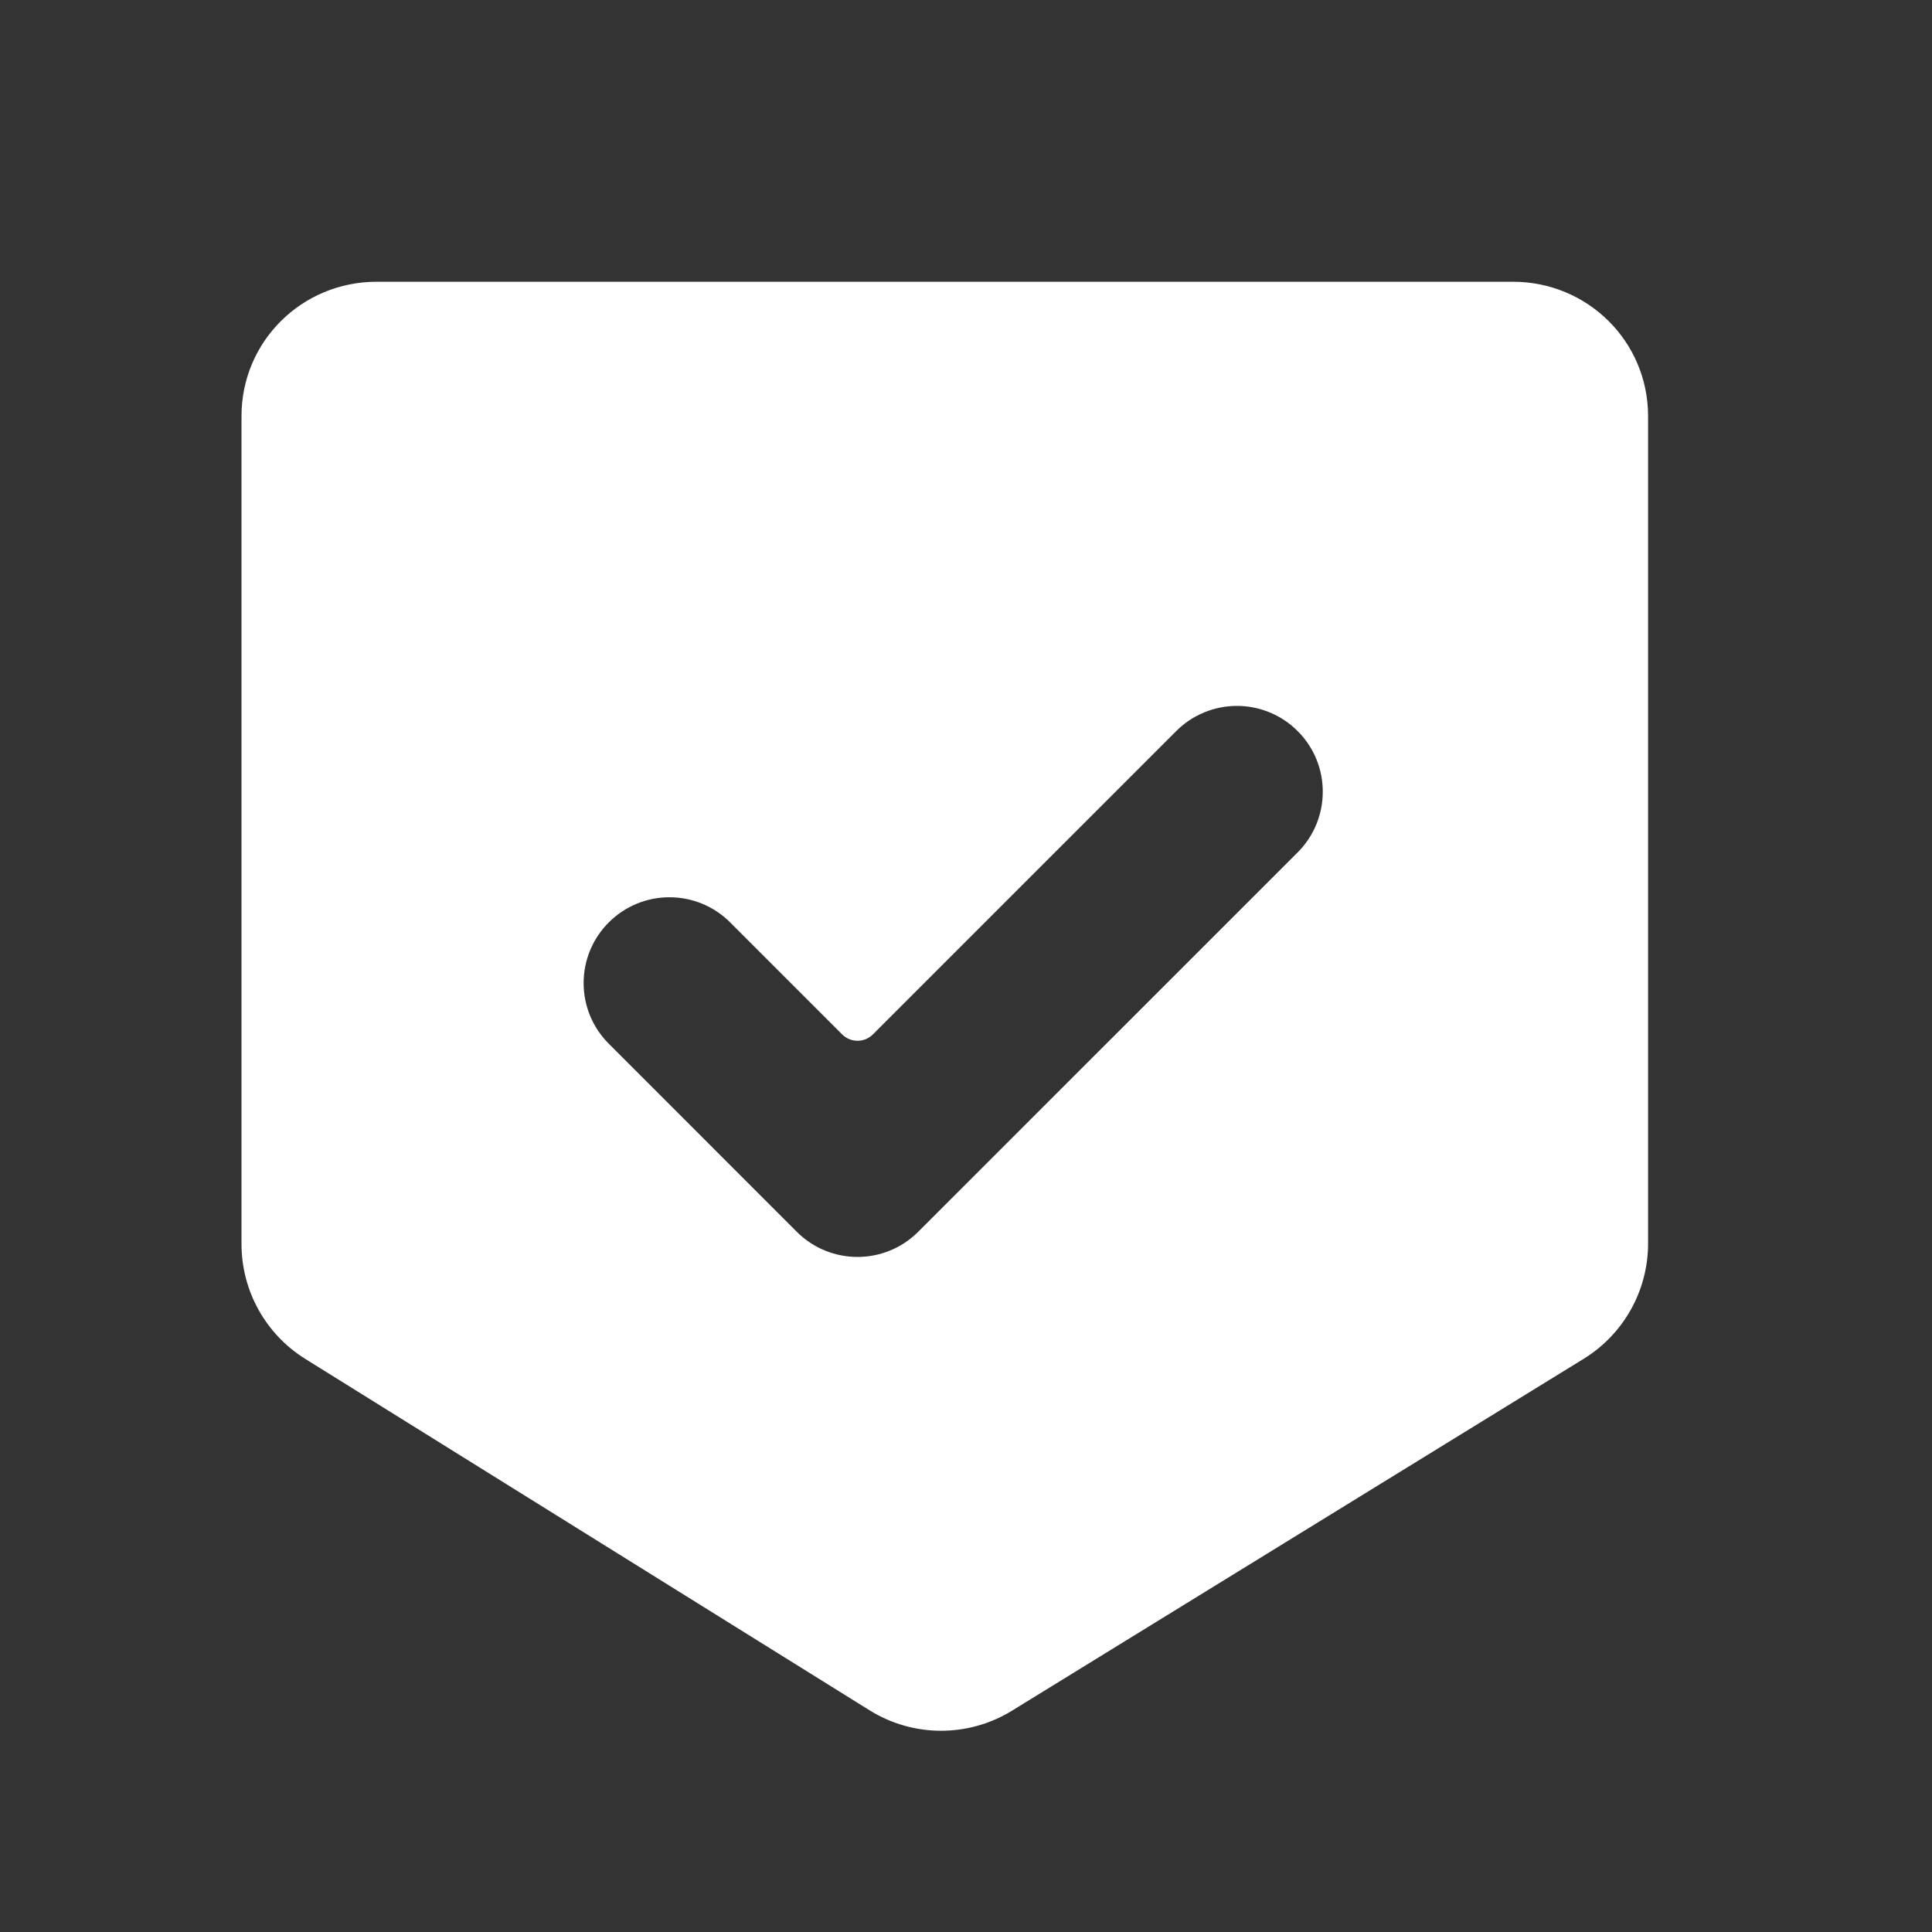 <svg width="24" height="24" viewBox="0 0 24 24" fill="none" xmlns="http://www.w3.org/2000/svg">
<rect x="0" y="0" width="24" height="24" fill="#333333" stroke="none"/>
<path d="M18.794 3.5H4.679C3.751 3.5 3 4.241 3 5.169V15.454C3 16.034 3.299 16.573 3.791 16.88L10.802 21.246C11.343 21.583 12.028 21.585 12.571 21.251L19.674 16.879C20.17 16.573 20.473 16.032 20.473 15.449V5.169C20.473 4.241 19.721 3.5 18.794 3.5ZM16.12 10.589L11.406 15.302C10.99 15.718 10.315 15.718 9.898 15.302L7.563 12.966C7.362 12.766 7.25 12.495 7.25 12.212C7.25 11.929 7.362 11.658 7.563 11.458C7.763 11.258 8.033 11.146 8.316 11.146C8.599 11.146 8.87 11.258 9.07 11.458L10.462 12.85C10.512 12.9 10.581 12.929 10.652 12.929C10.724 12.929 10.792 12.901 10.843 12.85L14.612 9.081C14.812 8.881 15.083 8.769 15.366 8.769C15.648 8.769 15.92 8.881 16.12 9.082C16.536 9.497 16.536 10.172 16.12 10.589Z" fill="white"/>
</svg>
